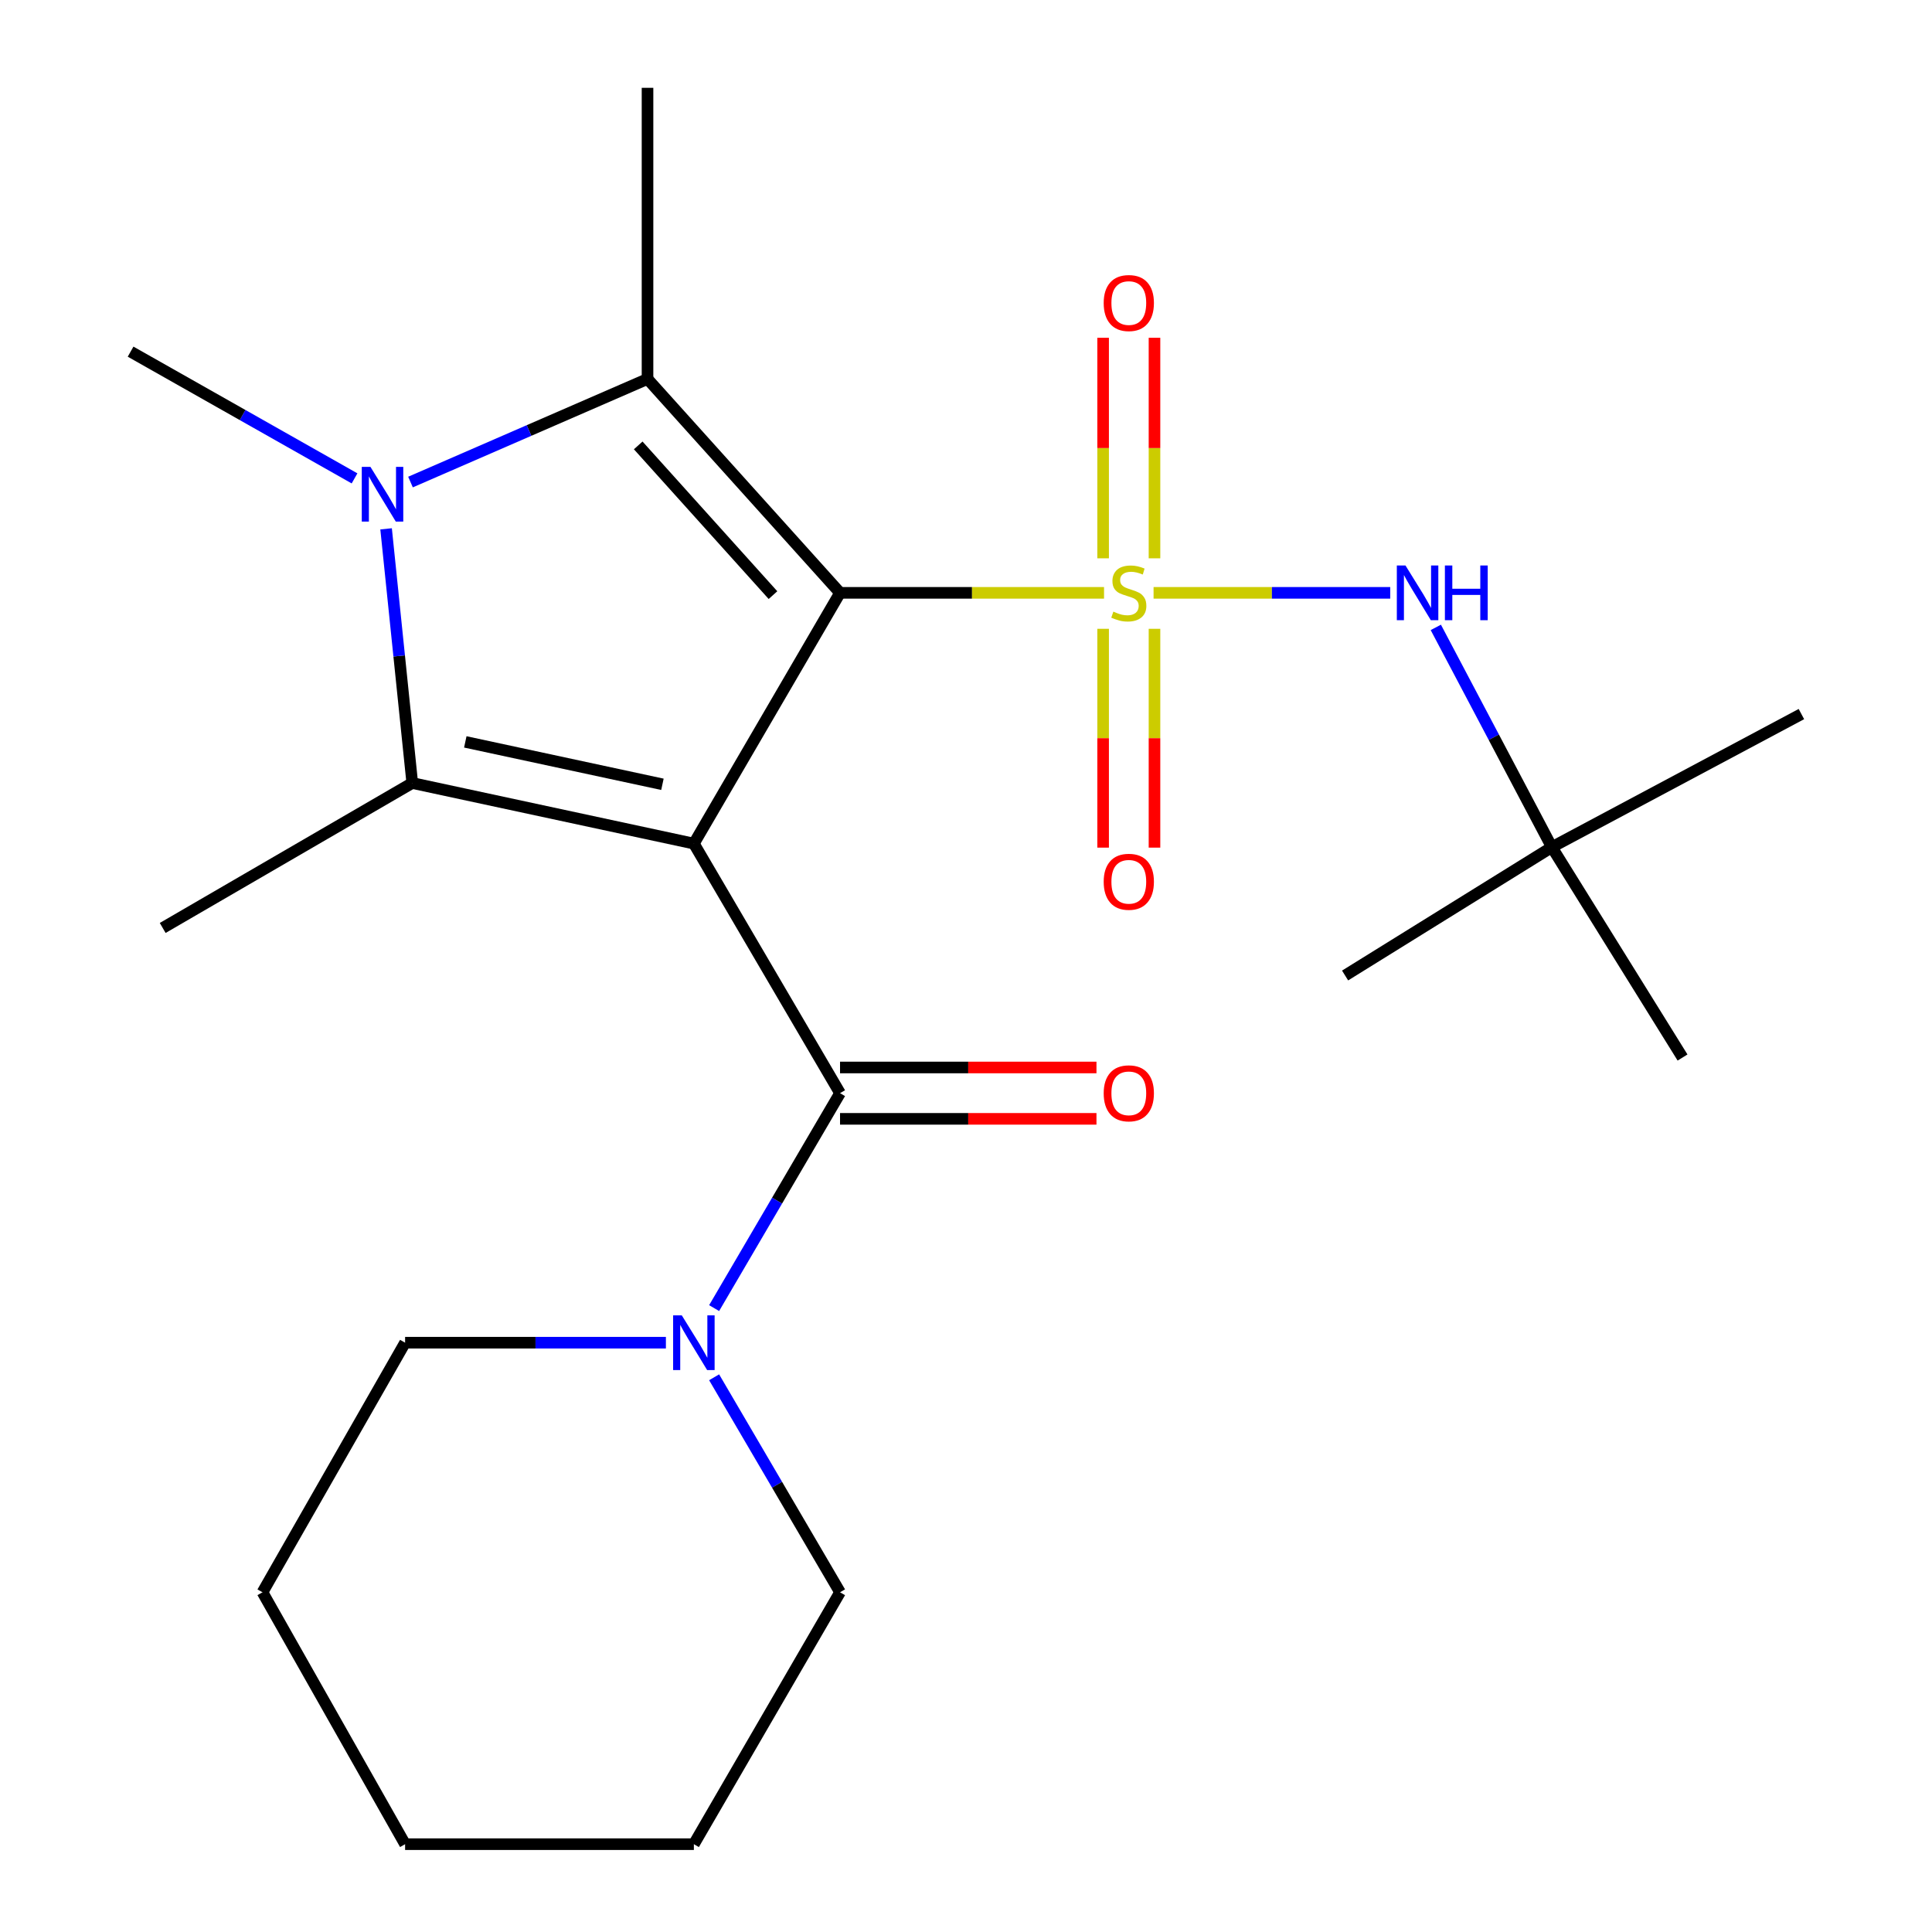 <?xml version='1.0' encoding='iso-8859-1'?>
<svg version='1.1' baseProfile='full'
              xmlns='http://www.w3.org/2000/svg'
                      xmlns:rdkit='http://www.rdkit.org/xml'
                      xmlns:xlink='http://www.w3.org/1999/xlink'
                  xml:space='preserve'
width='1000px' height='1000px' viewBox='0 0 1000 1000'>
<!-- END OF HEADER -->
<rect style='opacity:1.0;fill:#FFFFFF;stroke:none' width='1000' height='1000' x='0' y='0'> </rect>
<path class='bond-0' d='M 434.801,306.855 L 503.126,306.855' style='fill:none;fill-rule:evenodd;stroke:#000000;stroke-width:6px;stroke-linecap:butt;stroke-linejoin:miter;stroke-opacity:1' />
<path class='bond-0' d='M 503.126,306.855 L 571.451,306.855' style='fill:none;fill-rule:evenodd;stroke:#CCCC00;stroke-width:6px;stroke-linecap:butt;stroke-linejoin:miter;stroke-opacity:1' />
<path class='bond-1' d='M 434.801,306.855 L 359.145,436.648' style='fill:none;fill-rule:evenodd;stroke:#000000;stroke-width:6px;stroke-linecap:butt;stroke-linejoin:miter;stroke-opacity:1' />
<path class='bond-2' d='M 434.801,306.855 L 335.157,196.147' style='fill:none;fill-rule:evenodd;stroke:#000000;stroke-width:6px;stroke-linecap:butt;stroke-linejoin:miter;stroke-opacity:1' />
<path class='bond-2' d='M 400.093,308.036 L 330.341,230.541' style='fill:none;fill-rule:evenodd;stroke:#000000;stroke-width:6px;stroke-linecap:butt;stroke-linejoin:miter;stroke-opacity:1' />
<path class='bond-6' d='M 597.085,306.855 L 658.332,306.855' style='fill:none;fill-rule:evenodd;stroke:#CCCC00;stroke-width:6px;stroke-linecap:butt;stroke-linejoin:miter;stroke-opacity:1' />
<path class='bond-6' d='M 658.332,306.855 L 719.579,306.855' style='fill:none;fill-rule:evenodd;stroke:#0000FF;stroke-width:6px;stroke-linecap:butt;stroke-linejoin:miter;stroke-opacity:1' />
<path class='bond-8' d='M 570.974,325.472 L 570.974,382.102' style='fill:none;fill-rule:evenodd;stroke:#CCCC00;stroke-width:6px;stroke-linecap:butt;stroke-linejoin:miter;stroke-opacity:1' />
<path class='bond-8' d='M 570.974,382.102 L 570.974,438.731' style='fill:none;fill-rule:evenodd;stroke:#FF0000;stroke-width:6px;stroke-linecap:butt;stroke-linejoin:miter;stroke-opacity:1' />
<path class='bond-8' d='M 597.562,325.472 L 597.562,382.102' style='fill:none;fill-rule:evenodd;stroke:#CCCC00;stroke-width:6px;stroke-linecap:butt;stroke-linejoin:miter;stroke-opacity:1' />
<path class='bond-8' d='M 597.562,382.102 L 597.562,438.731' style='fill:none;fill-rule:evenodd;stroke:#FF0000;stroke-width:6px;stroke-linecap:butt;stroke-linejoin:miter;stroke-opacity:1' />
<path class='bond-9' d='M 597.562,288.983 L 597.562,231.908' style='fill:none;fill-rule:evenodd;stroke:#CCCC00;stroke-width:6px;stroke-linecap:butt;stroke-linejoin:miter;stroke-opacity:1' />
<path class='bond-9' d='M 597.562,231.908 L 597.562,174.834' style='fill:none;fill-rule:evenodd;stroke:#FF0000;stroke-width:6px;stroke-linecap:butt;stroke-linejoin:miter;stroke-opacity:1' />
<path class='bond-9' d='M 570.974,288.983 L 570.974,231.908' style='fill:none;fill-rule:evenodd;stroke:#CCCC00;stroke-width:6px;stroke-linecap:butt;stroke-linejoin:miter;stroke-opacity:1' />
<path class='bond-9' d='M 570.974,231.908 L 570.974,174.834' style='fill:none;fill-rule:evenodd;stroke:#FF0000;stroke-width:6px;stroke-linecap:butt;stroke-linejoin:miter;stroke-opacity:1' />
<path class='bond-3' d='M 359.145,436.648 L 213.385,405.289' style='fill:none;fill-rule:evenodd;stroke:#000000;stroke-width:6px;stroke-linecap:butt;stroke-linejoin:miter;stroke-opacity:1' />
<path class='bond-3' d='M 342.873,405.951 L 240.841,384' style='fill:none;fill-rule:evenodd;stroke:#000000;stroke-width:6px;stroke-linecap:butt;stroke-linejoin:miter;stroke-opacity:1' />
<path class='bond-5' d='M 359.145,436.648 L 434.801,565.819' style='fill:none;fill-rule:evenodd;stroke:#000000;stroke-width:6px;stroke-linecap:butt;stroke-linejoin:miter;stroke-opacity:1' />
<path class='bond-4' d='M 335.157,196.147 L 273.815,222.828' style='fill:none;fill-rule:evenodd;stroke:#000000;stroke-width:6px;stroke-linecap:butt;stroke-linejoin:miter;stroke-opacity:1' />
<path class='bond-4' d='M 273.815,222.828 L 212.473,249.509' style='fill:none;fill-rule:evenodd;stroke:#0000FF;stroke-width:6px;stroke-linecap:butt;stroke-linejoin:miter;stroke-opacity:1' />
<path class='bond-14' d='M 335.157,196.147 L 335.157,45.455' style='fill:none;fill-rule:evenodd;stroke:#000000;stroke-width:6px;stroke-linecap:butt;stroke-linejoin:miter;stroke-opacity:1' />
<path class='bond-13' d='M 213.385,405.289 L 84.213,480.31' style='fill:none;fill-rule:evenodd;stroke:#000000;stroke-width:6px;stroke-linecap:butt;stroke-linejoin:miter;stroke-opacity:1' />
<path class='bond-23' d='M 213.385,405.289 L 206.612,339.506' style='fill:none;fill-rule:evenodd;stroke:#000000;stroke-width:6px;stroke-linecap:butt;stroke-linejoin:miter;stroke-opacity:1' />
<path class='bond-23' d='M 206.612,339.506 L 199.839,273.724' style='fill:none;fill-rule:evenodd;stroke:#0000FF;stroke-width:6px;stroke-linecap:butt;stroke-linejoin:miter;stroke-opacity:1' />
<path class='bond-12' d='M 183.508,247.609 L 125.552,214.81' style='fill:none;fill-rule:evenodd;stroke:#0000FF;stroke-width:6px;stroke-linecap:butt;stroke-linejoin:miter;stroke-opacity:1' />
<path class='bond-12' d='M 125.552,214.81 L 67.596,182.012' style='fill:none;fill-rule:evenodd;stroke:#000000;stroke-width:6px;stroke-linecap:butt;stroke-linejoin:miter;stroke-opacity:1' />
<path class='bond-7' d='M 434.801,565.819 L 402.216,621.447' style='fill:none;fill-rule:evenodd;stroke:#000000;stroke-width:6px;stroke-linecap:butt;stroke-linejoin:miter;stroke-opacity:1' />
<path class='bond-7' d='M 402.216,621.447 L 369.631,677.074' style='fill:none;fill-rule:evenodd;stroke:#0000FF;stroke-width:6px;stroke-linecap:butt;stroke-linejoin:miter;stroke-opacity:1' />
<path class='bond-10' d='M 434.801,579.113 L 501.166,579.113' style='fill:none;fill-rule:evenodd;stroke:#000000;stroke-width:6px;stroke-linecap:butt;stroke-linejoin:miter;stroke-opacity:1' />
<path class='bond-10' d='M 501.166,579.113 L 567.531,579.113' style='fill:none;fill-rule:evenodd;stroke:#FF0000;stroke-width:6px;stroke-linecap:butt;stroke-linejoin:miter;stroke-opacity:1' />
<path class='bond-10' d='M 434.801,552.525 L 501.166,552.525' style='fill:none;fill-rule:evenodd;stroke:#000000;stroke-width:6px;stroke-linecap:butt;stroke-linejoin:miter;stroke-opacity:1' />
<path class='bond-10' d='M 501.166,552.525 L 567.531,552.525' style='fill:none;fill-rule:evenodd;stroke:#FF0000;stroke-width:6px;stroke-linecap:butt;stroke-linejoin:miter;stroke-opacity:1' />
<path class='bond-11' d='M 743.175,324.737 L 773.204,381.615' style='fill:none;fill-rule:evenodd;stroke:#0000FF;stroke-width:6px;stroke-linecap:butt;stroke-linejoin:miter;stroke-opacity:1' />
<path class='bond-11' d='M 773.204,381.615 L 803.232,438.494' style='fill:none;fill-rule:evenodd;stroke:#000000;stroke-width:6px;stroke-linecap:butt;stroke-linejoin:miter;stroke-opacity:1' />
<path class='bond-15' d='M 344.668,694.976 L 277.173,694.976' style='fill:none;fill-rule:evenodd;stroke:#0000FF;stroke-width:6px;stroke-linecap:butt;stroke-linejoin:miter;stroke-opacity:1' />
<path class='bond-15' d='M 277.173,694.976 L 209.678,694.976' style='fill:none;fill-rule:evenodd;stroke:#000000;stroke-width:6px;stroke-linecap:butt;stroke-linejoin:miter;stroke-opacity:1' />
<path class='bond-16' d='M 369.629,712.879 L 402.215,768.521' style='fill:none;fill-rule:evenodd;stroke:#0000FF;stroke-width:6px;stroke-linecap:butt;stroke-linejoin:miter;stroke-opacity:1' />
<path class='bond-16' d='M 402.215,768.521 L 434.801,824.163' style='fill:none;fill-rule:evenodd;stroke:#000000;stroke-width:6px;stroke-linecap:butt;stroke-linejoin:miter;stroke-opacity:1' />
<path class='bond-17' d='M 803.232,438.494 L 932.404,369.602' style='fill:none;fill-rule:evenodd;stroke:#000000;stroke-width:6px;stroke-linecap:butt;stroke-linejoin:miter;stroke-opacity:1' />
<path class='bond-18' d='M 803.232,438.494 L 696.217,504.919' style='fill:none;fill-rule:evenodd;stroke:#000000;stroke-width:6px;stroke-linecap:butt;stroke-linejoin:miter;stroke-opacity:1' />
<path class='bond-19' d='M 803.232,438.494 L 870.883,547.37' style='fill:none;fill-rule:evenodd;stroke:#000000;stroke-width:6px;stroke-linecap:butt;stroke-linejoin:miter;stroke-opacity:1' />
<path class='bond-21' d='M 209.678,694.976 L 135.867,824.163' style='fill:none;fill-rule:evenodd;stroke:#000000;stroke-width:6px;stroke-linecap:butt;stroke-linejoin:miter;stroke-opacity:1' />
<path class='bond-20' d='M 434.801,824.163 L 359.145,954.545' style='fill:none;fill-rule:evenodd;stroke:#000000;stroke-width:6px;stroke-linecap:butt;stroke-linejoin:miter;stroke-opacity:1' />
<path class='bond-22' d='M 359.145,954.545 L 209.678,954.545' style='fill:none;fill-rule:evenodd;stroke:#000000;stroke-width:6px;stroke-linecap:butt;stroke-linejoin:miter;stroke-opacity:1' />
<path class='bond-24' d='M 135.867,824.163 L 209.678,954.545' style='fill:none;fill-rule:evenodd;stroke:#000000;stroke-width:6px;stroke-linecap:butt;stroke-linejoin:miter;stroke-opacity:1' />
<path  class='atom-1' d='M 576.268 316.575
Q 576.588 316.695, 577.908 317.255
Q 579.228 317.815, 580.668 318.175
Q 582.148 318.495, 583.588 318.495
Q 586.268 318.495, 587.828 317.215
Q 589.388 315.895, 589.388 313.615
Q 589.388 312.055, 588.588 311.095
Q 587.828 310.135, 586.628 309.615
Q 585.428 309.095, 583.428 308.495
Q 580.908 307.735, 579.388 307.015
Q 577.908 306.295, 576.828 304.775
Q 575.788 303.255, 575.788 300.695
Q 575.788 297.135, 578.188 294.935
Q 580.628 292.735, 585.428 292.735
Q 588.708 292.735, 592.428 294.295
L 591.508 297.375
Q 588.108 295.975, 585.548 295.975
Q 582.788 295.975, 581.268 297.135
Q 579.748 298.255, 579.788 300.215
Q 579.788 301.735, 580.548 302.655
Q 581.348 303.575, 582.468 304.095
Q 583.628 304.615, 585.548 305.215
Q 588.108 306.015, 589.628 306.815
Q 591.148 307.615, 592.228 309.255
Q 593.348 310.855, 593.348 313.615
Q 593.348 317.535, 590.708 319.655
Q 588.108 321.735, 583.748 321.735
Q 581.228 321.735, 579.308 321.175
Q 577.428 320.655, 575.188 319.735
L 576.268 316.575
' fill='#CCCC00'/>
<path  class='atom-5' d='M 191.734 241.647
L 201.014 256.647
Q 201.934 258.127, 203.414 260.807
Q 204.894 263.487, 204.974 263.647
L 204.974 241.647
L 208.734 241.647
L 208.734 269.967
L 204.854 269.967
L 194.894 253.567
Q 193.734 251.647, 192.494 249.447
Q 191.294 247.247, 190.934 246.567
L 190.934 269.967
L 187.254 269.967
L 187.254 241.647
L 191.734 241.647
' fill='#0000FF'/>
<path  class='atom-7' d='M 727.475 292.695
L 736.755 307.695
Q 737.675 309.175, 739.155 311.855
Q 740.635 314.535, 740.715 314.695
L 740.715 292.695
L 744.475 292.695
L 744.475 321.015
L 740.595 321.015
L 730.635 304.615
Q 729.475 302.695, 728.235 300.495
Q 727.035 298.295, 726.675 297.615
L 726.675 321.015
L 722.995 321.015
L 722.995 292.695
L 727.475 292.695
' fill='#0000FF'/>
<path  class='atom-7' d='M 747.875 292.695
L 751.715 292.695
L 751.715 304.735
L 766.195 304.735
L 766.195 292.695
L 770.035 292.695
L 770.035 321.015
L 766.195 321.015
L 766.195 307.935
L 751.715 307.935
L 751.715 321.015
L 747.875 321.015
L 747.875 292.695
' fill='#0000FF'/>
<path  class='atom-8' d='M 352.885 680.816
L 362.165 695.816
Q 363.085 697.296, 364.565 699.976
Q 366.045 702.656, 366.125 702.816
L 366.125 680.816
L 369.885 680.816
L 369.885 709.136
L 366.005 709.136
L 356.045 692.736
Q 354.885 690.816, 353.645 688.616
Q 352.445 686.416, 352.085 685.736
L 352.085 709.136
L 348.405 709.136
L 348.405 680.816
L 352.885 680.816
' fill='#0000FF'/>
<path  class='atom-9' d='M 571.268 456.402
Q 571.268 449.602, 574.628 445.802
Q 577.988 442.002, 584.268 442.002
Q 590.548 442.002, 593.908 445.802
Q 597.268 449.602, 597.268 456.402
Q 597.268 463.282, 593.868 467.202
Q 590.468 471.082, 584.268 471.082
Q 578.028 471.082, 574.628 467.202
Q 571.268 463.322, 571.268 456.402
M 584.268 467.882
Q 588.588 467.882, 590.908 465.002
Q 593.268 462.082, 593.268 456.402
Q 593.268 450.842, 590.908 448.042
Q 588.588 445.202, 584.268 445.202
Q 579.948 445.202, 577.588 448.002
Q 575.268 450.802, 575.268 456.402
Q 575.268 462.122, 577.588 465.002
Q 579.948 467.882, 584.268 467.882
' fill='#FF0000'/>
<path  class='atom-10' d='M 571.268 156.848
Q 571.268 150.048, 574.628 146.248
Q 577.988 142.448, 584.268 142.448
Q 590.548 142.448, 593.908 146.248
Q 597.268 150.048, 597.268 156.848
Q 597.268 163.728, 593.868 167.648
Q 590.468 171.528, 584.268 171.528
Q 578.028 171.528, 574.628 167.648
Q 571.268 163.768, 571.268 156.848
M 584.268 168.328
Q 588.588 168.328, 590.908 165.448
Q 593.268 162.528, 593.268 156.848
Q 593.268 151.288, 590.908 148.488
Q 588.588 145.648, 584.268 145.648
Q 579.948 145.648, 577.588 148.448
Q 575.268 151.248, 575.268 156.848
Q 575.268 162.568, 577.588 165.448
Q 579.948 168.328, 584.268 168.328
' fill='#FF0000'/>
<path  class='atom-11' d='M 571.268 565.899
Q 571.268 559.099, 574.628 555.299
Q 577.988 551.499, 584.268 551.499
Q 590.548 551.499, 593.908 555.299
Q 597.268 559.099, 597.268 565.899
Q 597.268 572.779, 593.868 576.699
Q 590.468 580.579, 584.268 580.579
Q 578.028 580.579, 574.628 576.699
Q 571.268 572.819, 571.268 565.899
M 584.268 577.379
Q 588.588 577.379, 590.908 574.499
Q 593.268 571.579, 593.268 565.899
Q 593.268 560.339, 590.908 557.539
Q 588.588 554.699, 584.268 554.699
Q 579.948 554.699, 577.588 557.499
Q 575.268 560.299, 575.268 565.899
Q 575.268 571.619, 577.588 574.499
Q 579.948 577.379, 584.268 577.379
' fill='#FF0000'/>
</svg>
